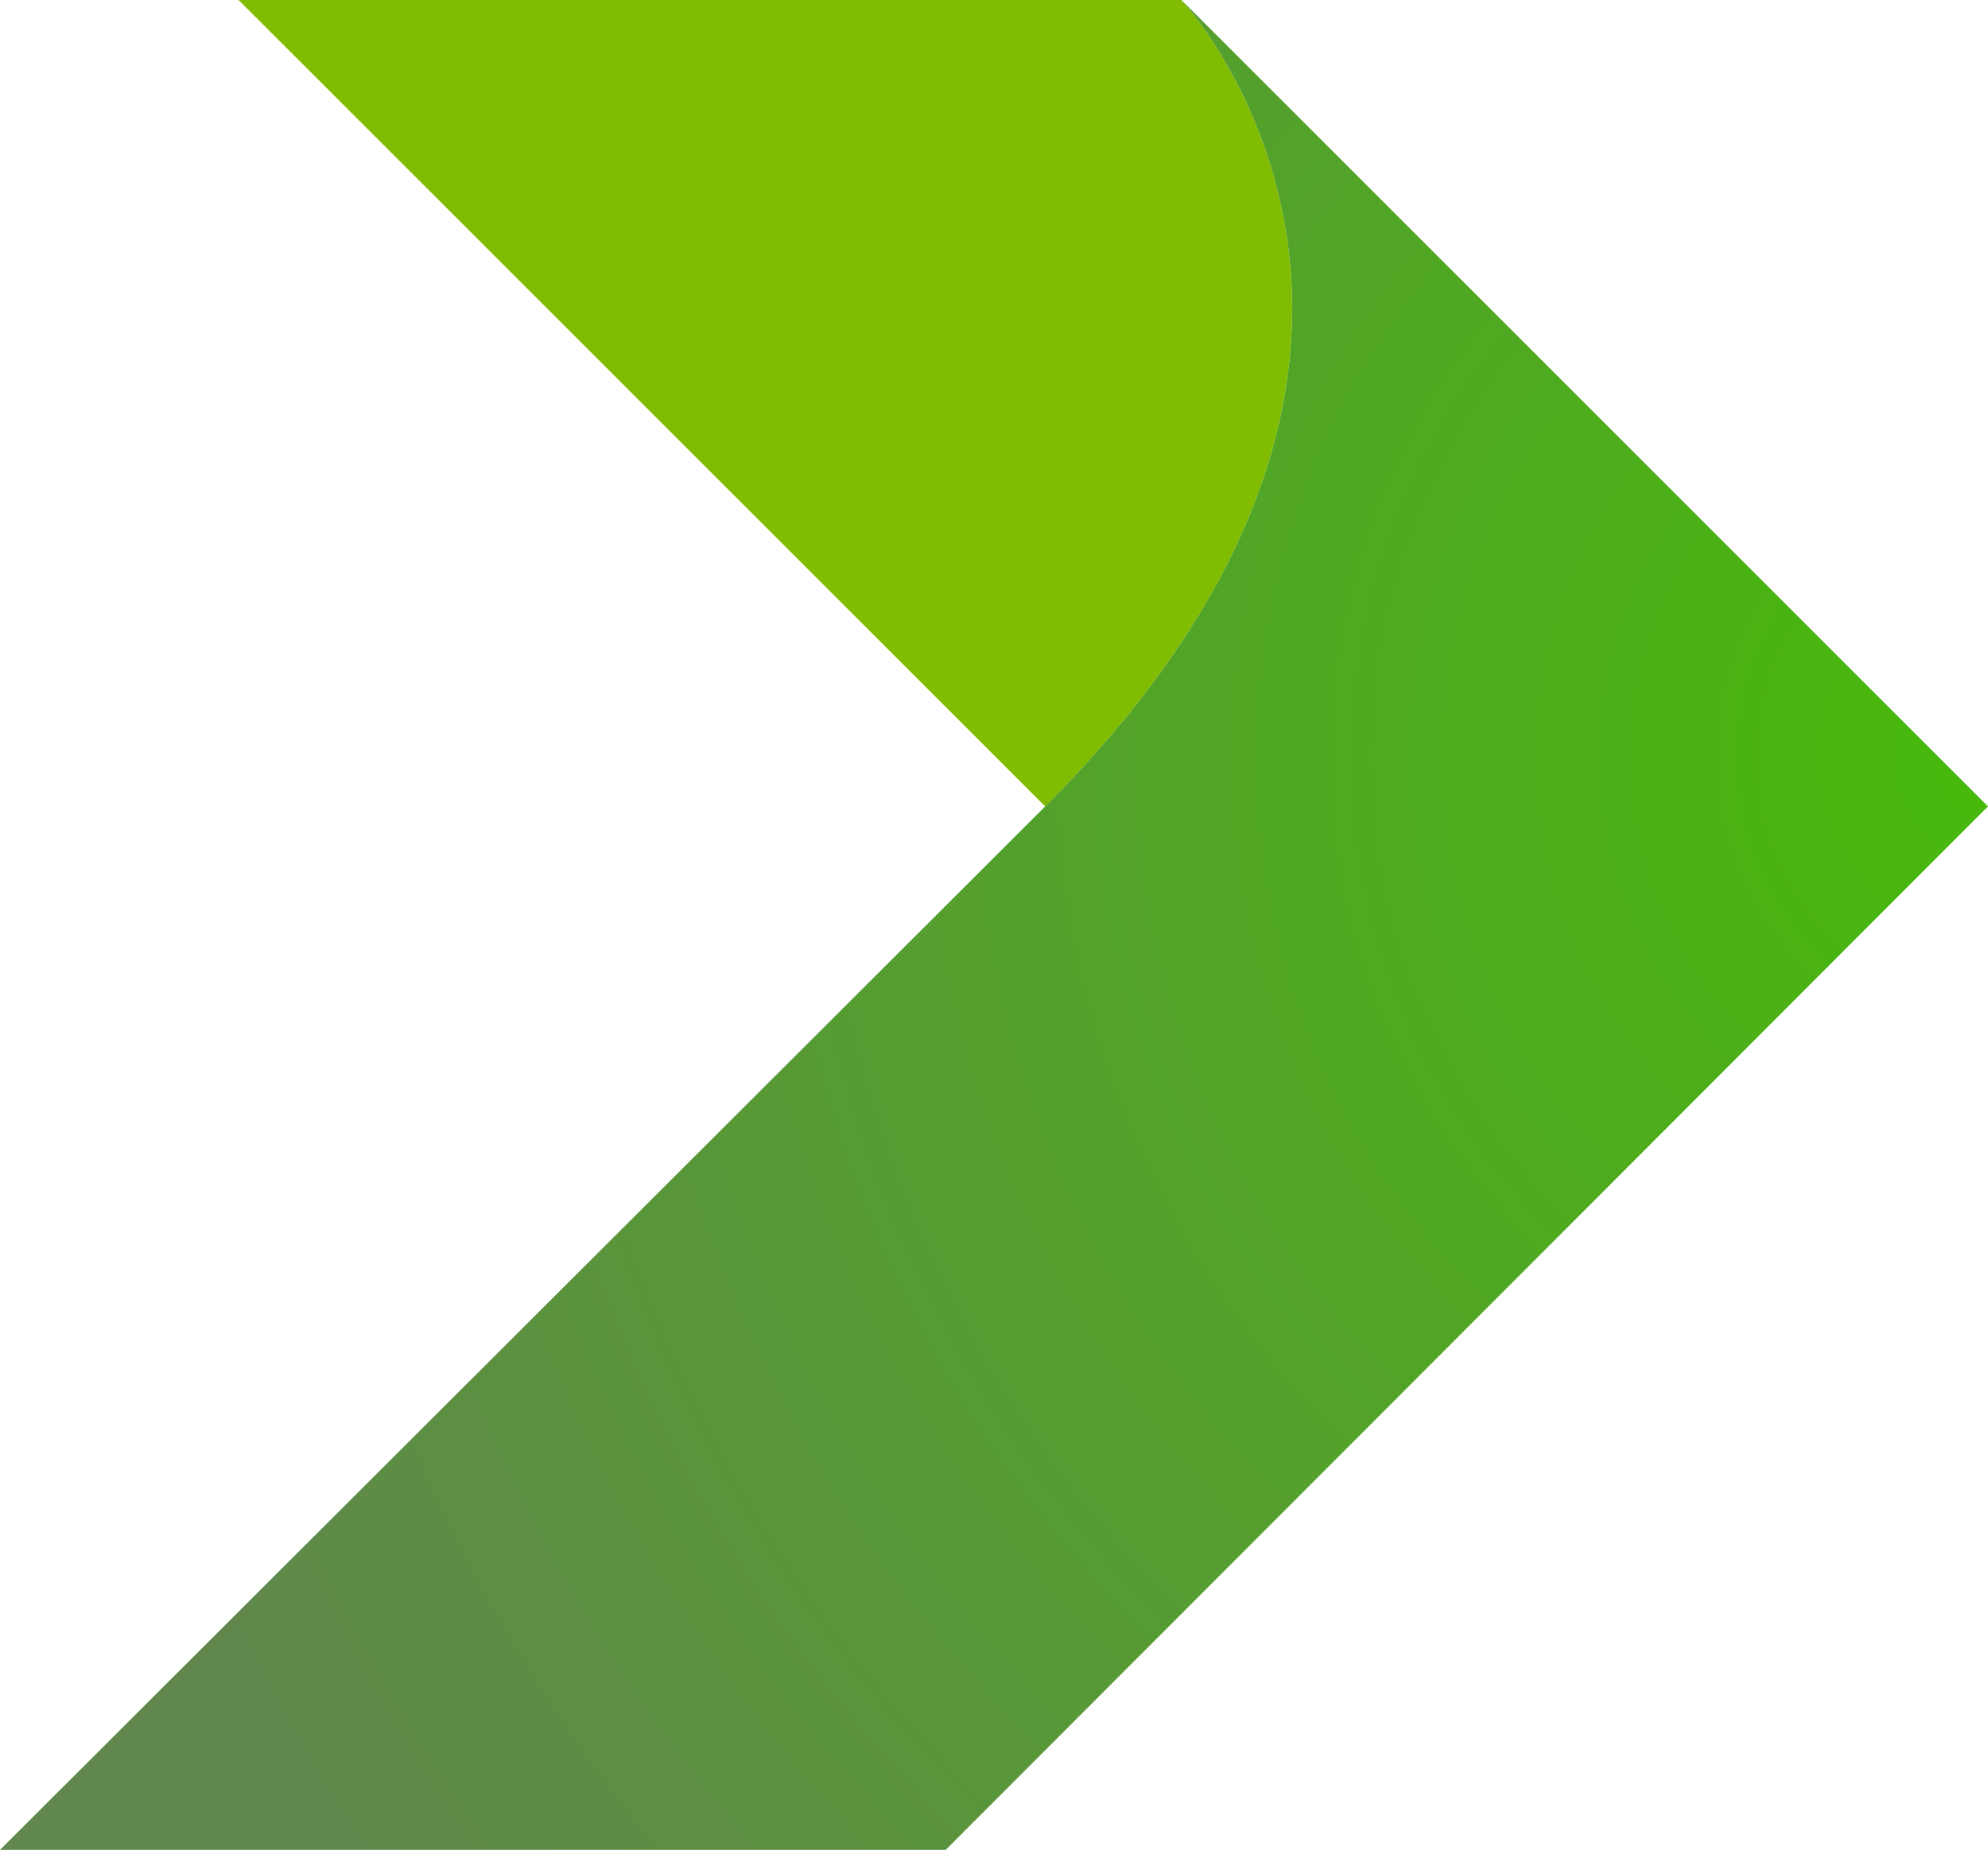 <?xml version="1.0" encoding="UTF-8"?><svg id="uuid-bf2bf4d7-7d93-4c9d-b332-b6d5f89b5af9" xmlns="http://www.w3.org/2000/svg" xmlns:xlink="http://www.w3.org/1999/xlink" viewBox="0 0 552.93 514.63"><defs><radialGradient id="uuid-84370f57-8483-43ee-9ea3-1afd16566a6b" cx="560.13" cy="210.45" fx="560.13" fy="210.45" r="555.18" gradientUnits="userSpaceOnUse"><stop offset="0" stop-color="#47ba0b"/><stop offset="1" stop-color="#60874c"/></radialGradient></defs><path d="M328.59,0H66.36l224.34,224.34C418.67,96.36,328.59,0,328.59,0Z" fill="#80bc00" stroke-width="0"/><path d="M328.59,0s90.09,96.36-37.89,224.34L0,514.63h263.03l289.9-290.3L328.59,0Z" fill="url(#uuid-84370f57-8483-43ee-9ea3-1afd16566a6b)" stroke-width="0"/></svg>